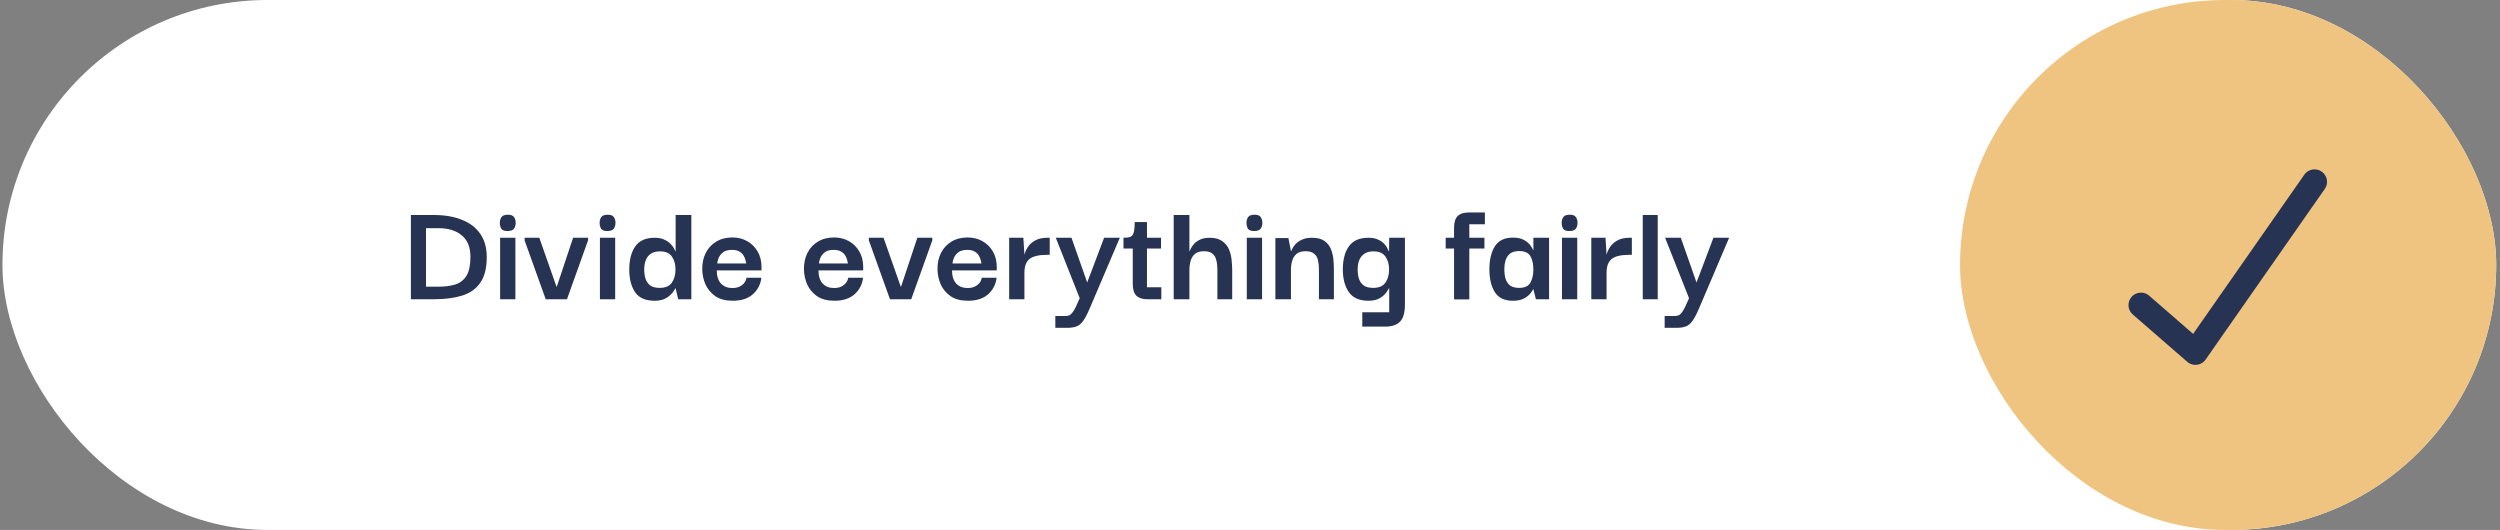 <?xml version="1.0" encoding="UTF-8"?>
<svg xmlns="http://www.w3.org/2000/svg" width="401" height="85" viewBox="0 0 401 85" fill="none">
  <rect x="0" y="0" width="401" height="85" fill="#808080" stroke="none"/>
  <g clip-path="url(#clip0_9_800)">
    <rect x="0.394" width="400" height="85" rx="42.5" fill="white"></rect>
    <path d="M78.074 41.232C78.074 43.008 77.722 44.392 77.018 45.384C76.33 46.36 75.354 47.04 74.09 47.424C72.826 47.808 71.338 48 69.626 48H65.906V34.488H69.626C71.338 34.488 72.826 34.744 74.09 35.256C75.354 35.752 76.33 36.496 77.018 37.488C77.722 38.48 78.074 39.728 78.074 41.232ZM68.33 45.984H70.322C71.378 45.984 72.29 45.864 73.058 45.624C73.826 45.368 74.418 44.896 74.834 44.208C75.25 43.52 75.458 42.52 75.458 41.208C75.458 39.656 74.994 38.504 74.066 37.752C73.154 36.984 71.906 36.6 70.322 36.6H68.33V45.984ZM81.468 37.056C80.94 37.072 80.588 36.952 80.412 36.696C80.252 36.424 80.172 36.104 80.172 35.736C80.172 35.384 80.26 35.08 80.436 34.824C80.612 34.568 80.956 34.44 81.468 34.44C81.964 34.44 82.292 34.568 82.452 34.824C82.628 35.08 82.716 35.384 82.716 35.736C82.716 36.104 82.628 36.416 82.452 36.672C82.292 36.912 81.964 37.04 81.468 37.056ZM80.22 48V38.136H82.668V48H80.22ZM91.926 38.136H94.326V38.544L90.942 48H87.534L84.15 38.568V38.136H86.502L89.262 45.984H89.31L91.926 38.136ZM97.476 37.056C96.948 37.072 96.596 36.952 96.42 36.696C96.26 36.424 96.18 36.104 96.18 35.736C96.18 35.384 96.268 35.08 96.444 34.824C96.62 34.568 96.964 34.44 97.476 34.44C97.972 34.44 98.3 34.568 98.46 34.824C98.636 35.08 98.724 35.384 98.724 35.736C98.724 36.104 98.636 36.416 98.46 36.672C98.3 36.912 97.972 37.04 97.476 37.056ZM96.228 48V38.136H98.676V48H96.228ZM105.013 48.24C103.541 48.24 102.493 47.784 101.869 46.872C101.245 45.944 100.933 44.736 100.933 43.248C100.933 41.696 101.253 40.456 101.893 39.528C102.533 38.6 103.573 38.136 105.013 38.136C105.637 38.136 106.157 38.24 106.573 38.448C107.005 38.64 107.341 38.872 107.581 39.144C107.837 39.416 108.021 39.664 108.133 39.888C108.245 40.112 108.309 40.248 108.325 40.296H108.373V34.488H110.893V48H108.781L108.373 46.248H108.325C108.309 46.28 108.237 46.4 108.109 46.608C107.997 46.816 107.805 47.048 107.533 47.304C107.277 47.56 106.941 47.784 106.525 47.976C106.109 48.152 105.605 48.24 105.013 48.24ZM105.805 46.176C106.717 46.176 107.365 45.904 107.749 45.36C108.149 44.8 108.349 44.088 108.349 43.224C108.349 42.392 108.157 41.704 107.773 41.16C107.405 40.6 106.773 40.32 105.877 40.32C105.221 40.32 104.701 40.464 104.317 40.752C103.949 41.024 103.693 41.384 103.549 41.832C103.405 42.264 103.333 42.728 103.333 43.224C103.333 43.72 103.397 44.2 103.525 44.664C103.669 45.112 103.917 45.48 104.269 45.768C104.637 46.04 105.149 46.176 105.805 46.176ZM117.538 48.24C116.402 48.24 115.474 48 114.754 47.52C114.05 47.024 113.522 46.4 113.17 45.648C112.834 44.88 112.658 44.072 112.642 43.224C112.626 42.232 112.81 41.352 113.194 40.584C113.594 39.8 114.154 39.192 114.874 38.76C115.61 38.312 116.474 38.088 117.466 38.088C118.346 38.088 119.13 38.28 119.818 38.664C120.522 39.048 121.082 39.592 121.498 40.296C121.914 40.984 122.13 41.8 122.146 42.744C122.146 42.776 122.146 42.864 122.146 43.008C122.146 43.152 122.146 43.272 122.146 43.368H114.97C114.97 44.28 115.194 44.984 115.642 45.48C116.09 45.96 116.706 46.2 117.49 46.2C118.098 46.2 118.602 46.048 119.002 45.744C119.418 45.44 119.666 45.04 119.746 44.544H122.122C122.01 45.584 121.562 46.464 120.778 47.184C119.994 47.888 118.914 48.24 117.538 48.24ZM115.042 42.264H119.698C119.682 42.152 119.642 41.976 119.578 41.736C119.53 41.496 119.426 41.248 119.266 40.992C119.122 40.736 118.898 40.52 118.594 40.344C118.29 40.168 117.898 40.08 117.418 40.08C116.778 40.08 116.29 40.216 115.954 40.488C115.634 40.744 115.402 41.048 115.258 41.4C115.13 41.736 115.058 42.024 115.042 42.264ZM133.85 48.24C132.714 48.24 131.786 48 131.066 47.52C130.362 47.024 129.834 46.4 129.482 45.648C129.146 44.88 128.97 44.072 128.954 43.224C128.938 42.232 129.122 41.352 129.506 40.584C129.906 39.8 130.466 39.192 131.186 38.76C131.922 38.312 132.786 38.088 133.778 38.088C134.658 38.088 135.442 38.28 136.13 38.664C136.834 39.048 137.394 39.592 137.81 40.296C138.226 40.984 138.442 41.8 138.458 42.744C138.458 42.776 138.458 42.864 138.458 43.008C138.458 43.152 138.458 43.272 138.458 43.368H131.282C131.282 44.28 131.506 44.984 131.954 45.48C132.402 45.96 133.018 46.2 133.802 46.2C134.41 46.2 134.914 46.048 135.314 45.744C135.73 45.44 135.978 45.04 136.058 44.544H138.434C138.322 45.584 137.874 46.464 137.09 47.184C136.306 47.888 135.226 48.24 133.85 48.24ZM131.354 42.264H136.01C135.994 42.152 135.954 41.976 135.89 41.736C135.842 41.496 135.738 41.248 135.578 40.992C135.434 40.736 135.21 40.52 134.906 40.344C134.602 40.168 134.21 40.08 133.73 40.08C133.09 40.08 132.602 40.216 132.266 40.488C131.946 40.744 131.714 41.048 131.57 41.4C131.442 41.736 131.37 42.024 131.354 42.264ZM147.144 38.136H149.544V38.544L146.16 48H142.752L139.368 38.568V38.136H141.72L144.48 45.984H144.528L147.144 38.136ZM155.272 48.24C154.136 48.24 153.208 48 152.488 47.52C151.784 47.024 151.256 46.4 150.904 45.648C150.568 44.88 150.392 44.072 150.376 43.224C150.36 42.232 150.544 41.352 150.928 40.584C151.328 39.8 151.888 39.192 152.608 38.76C153.344 38.312 154.208 38.088 155.2 38.088C156.08 38.088 156.864 38.28 157.552 38.664C158.256 39.048 158.816 39.592 159.232 40.296C159.648 40.984 159.864 41.8 159.88 42.744C159.88 42.776 159.88 42.864 159.88 43.008C159.88 43.152 159.88 43.272 159.88 43.368H152.704C152.704 44.28 152.928 44.984 153.376 45.48C153.824 45.96 154.44 46.2 155.224 46.2C155.832 46.2 156.336 46.048 156.736 45.744C157.152 45.44 157.4 45.04 157.48 44.544H159.856C159.744 45.584 159.296 46.464 158.512 47.184C157.728 47.888 156.648 48.24 155.272 48.24ZM152.776 42.264H157.432C157.416 42.152 157.376 41.976 157.312 41.736C157.264 41.496 157.16 41.248 157 40.992C156.856 40.736 156.632 40.52 156.328 40.344C156.024 40.168 155.632 40.08 155.152 40.08C154.512 40.08 154.024 40.216 153.688 40.488C153.368 40.744 153.136 41.048 152.992 41.4C152.864 41.736 152.792 42.024 152.776 42.264ZM161.87 48V38.136H164.15L164.318 40.872C164.414 40.456 164.598 40.04 164.87 39.624C165.158 39.192 165.55 38.84 166.046 38.568C166.558 38.28 167.214 38.136 168.014 38.136H168.374V40.872H168.014C166.638 40.872 165.678 41.096 165.134 41.544C164.59 41.976 164.318 42.712 164.318 43.752V48H161.87ZM169.275 52.584V50.688H170.787C171.027 50.688 171.235 50.664 171.411 50.616C171.587 50.568 171.763 50.44 171.939 50.232C172.115 50.04 172.315 49.72 172.539 49.272L173.187 47.832L169.347 38.136H171.867L174.387 45.312L177.099 38.136H179.619L174.771 49.512C174.387 50.408 174.035 51.072 173.715 51.504C173.395 51.952 173.035 52.24 172.635 52.368C172.251 52.512 171.755 52.584 171.147 52.584H169.275ZM184.045 48C183.261 48 182.669 47.808 182.269 47.424C181.885 47.04 181.693 46.416 181.693 45.552V39.864H180.205V38.136C180.669 38.136 181.029 38.088 181.285 37.992C181.541 37.896 181.725 37.672 181.837 37.32C181.949 36.968 182.005 36.4 182.005 35.616H183.973V38.136H186.229V39.864H183.973V46.08H186.277V48H184.045ZM188.261 48V34.488H190.781V40.272H190.829C190.845 40.224 190.901 40.096 190.997 39.888C191.109 39.664 191.277 39.416 191.501 39.144C191.741 38.872 192.061 38.64 192.461 38.448C192.877 38.24 193.397 38.136 194.021 38.136C194.885 38.136 195.565 38.32 196.061 38.688C196.557 39.04 196.917 39.488 197.141 40.032C197.365 40.576 197.501 41.136 197.549 41.712C197.613 42.288 197.645 42.792 197.645 43.224V48H195.269V43.2C195.269 42.672 195.213 42.192 195.101 41.76C195.005 41.312 194.805 40.96 194.501 40.704C194.197 40.432 193.733 40.296 193.109 40.296C192.485 40.296 192.005 40.44 191.669 40.728C191.333 41.016 191.101 41.392 190.973 41.856C190.845 42.304 190.781 42.784 190.781 43.296V48H188.261ZM201.234 37.056C200.706 37.072 200.354 36.952 200.178 36.696C200.018 36.424 199.938 36.104 199.938 35.736C199.938 35.384 200.026 35.08 200.202 34.824C200.378 34.568 200.722 34.44 201.234 34.44C201.73 34.44 202.058 34.568 202.218 34.824C202.394 35.08 202.482 35.384 202.482 35.736C202.482 36.104 202.394 36.416 202.218 36.672C202.058 36.912 201.73 37.04 201.234 37.056ZM199.986 48V38.136H202.434V48H199.986ZM204.571 48V38.184H206.659L207.067 40.272H207.115C207.131 40.224 207.187 40.096 207.283 39.888C207.395 39.664 207.571 39.416 207.811 39.144C208.067 38.872 208.403 38.64 208.819 38.448C209.251 38.24 209.787 38.136 210.427 38.136C211.307 38.136 211.987 38.312 212.467 38.664C212.947 39.016 213.291 39.464 213.499 40.008C213.707 40.536 213.835 41.088 213.883 41.664C213.931 42.24 213.955 42.76 213.955 43.224V48H211.555V43.2C211.555 42.672 211.507 42.192 211.411 41.76C211.315 41.312 211.107 40.96 210.787 40.704C210.483 40.432 210.027 40.296 209.419 40.296C208.779 40.296 208.291 40.44 207.955 40.728C207.619 41.016 207.387 41.392 207.259 41.856C207.131 42.304 207.067 42.784 207.067 43.296V48H204.571ZM218.51 52.392V50.088H222.83V46.248H222.782C222.766 46.28 222.694 46.4 222.566 46.608C222.454 46.816 222.27 47.048 222.014 47.304C221.758 47.56 221.422 47.784 221.006 47.976C220.606 48.152 220.102 48.24 219.494 48.24C218.038 48.24 216.99 47.776 216.35 46.848C215.71 45.92 215.39 44.712 215.39 43.224C215.39 41.672 215.71 40.44 216.35 39.528C217.006 38.6 218.054 38.136 219.494 38.136C220.134 38.136 220.662 38.24 221.078 38.448C221.494 38.64 221.822 38.872 222.062 39.144C222.302 39.416 222.47 39.664 222.566 39.888C222.678 40.112 222.742 40.248 222.758 40.296H222.806L222.83 38.136H225.35V48.84C225.35 50.152 225.086 51.072 224.558 51.6C224.046 52.128 223.246 52.392 222.158 52.392H218.51ZM220.262 46.176C221.158 46.176 221.806 45.904 222.206 45.36C222.606 44.8 222.806 44.088 222.806 43.224C222.806 42.392 222.614 41.704 222.23 41.16C221.846 40.6 221.206 40.32 220.31 40.32C219.654 40.32 219.142 40.464 218.774 40.752C218.406 41.024 218.142 41.384 217.982 41.832C217.838 42.264 217.766 42.728 217.766 43.224C217.766 43.72 217.83 44.2 217.958 44.664C218.102 45.112 218.35 45.48 218.702 45.768C219.07 46.04 219.59 46.176 220.262 46.176ZM233.231 48.024V39.864H231.887V38.136H233.231V36.528C233.231 35.664 233.423 35.04 233.807 34.656C234.207 34.272 234.799 34.08 235.583 34.08H238.175V35.976H235.679V38.136H238.103V39.864H235.679V48.024H233.231ZM242.666 48.24C241.306 48.24 240.338 47.776 239.762 46.848C239.186 45.92 238.898 44.704 238.898 43.2C238.898 41.68 239.186 40.456 239.762 39.528C240.354 38.584 241.322 38.112 242.666 38.112C243.434 38.112 244.042 38.248 244.49 38.52C244.938 38.776 245.274 39.064 245.498 39.384C245.722 39.704 245.858 39.944 245.906 40.104H245.954V38.136H248.474V48H246.362L245.954 46.392H245.906C245.858 46.536 245.714 46.76 245.474 47.064C245.25 47.352 244.906 47.624 244.442 47.88C243.994 48.12 243.402 48.24 242.666 48.24ZM243.674 46.176C244.57 46.176 245.17 45.896 245.474 45.336C245.794 44.76 245.954 44.056 245.954 43.224C245.954 42.344 245.794 41.632 245.474 41.088C245.154 40.544 244.554 40.272 243.674 40.272C243.05 40.272 242.562 40.408 242.21 40.68C241.874 40.952 241.634 41.312 241.49 41.76C241.362 42.192 241.298 42.68 241.298 43.224C241.298 43.768 241.362 44.264 241.49 44.712C241.634 45.16 241.874 45.52 242.21 45.792C242.562 46.048 243.05 46.176 243.674 46.176ZM251.789 37.056C251.261 37.072 250.909 36.952 250.733 36.696C250.573 36.424 250.493 36.104 250.493 35.736C250.493 35.384 250.581 35.08 250.757 34.824C250.933 34.568 251.277 34.44 251.789 34.44C252.285 34.44 252.613 34.568 252.773 34.824C252.949 35.08 253.037 35.384 253.037 35.736C253.037 36.104 252.949 36.416 252.773 36.672C252.613 36.912 252.285 37.04 251.789 37.056ZM250.541 48V38.136H252.989V48H250.541ZM255.245 48V38.136H257.525L257.693 40.872C257.789 40.456 257.973 40.04 258.245 39.624C258.533 39.192 258.925 38.84 259.421 38.568C259.933 38.28 260.589 38.136 261.389 38.136H261.749V40.872H261.389C260.013 40.872 259.053 41.096 258.509 41.544C257.965 41.976 257.693 42.712 257.693 43.752V48H255.245ZM263.499 48V34.488H265.899V48H263.499ZM267.01 52.584V50.688H268.522C268.762 50.688 268.97 50.664 269.146 50.616C269.322 50.568 269.498 50.44 269.674 50.232C269.85 50.04 270.05 49.72 270.274 49.272L270.922 47.832L267.082 38.136H269.602L272.122 45.312L274.834 38.136H277.354L272.506 49.512C272.122 50.408 271.77 51.072 271.45 51.504C271.13 51.952 270.77 52.24 270.37 52.368C269.986 52.512 269.49 52.584 268.882 52.584H267.01Z" fill="#273353"></path>
    <rect x="314.394" width="86" height="85" rx="42.5" fill="#EFC480"></rect>
    <path d="M343.412 48.936L352.145 56.523L371.251 29.165" stroke="#273353" stroke-width="4" stroke-linecap="round" stroke-linejoin="round"></path>
  </g>
  <defs>
    <clipPath id="clip0_9_800">
      <rect width="400" height="85" fill="white" transform="translate(0.394)"></rect>
    </clipPath>
  </defs>
</svg>
